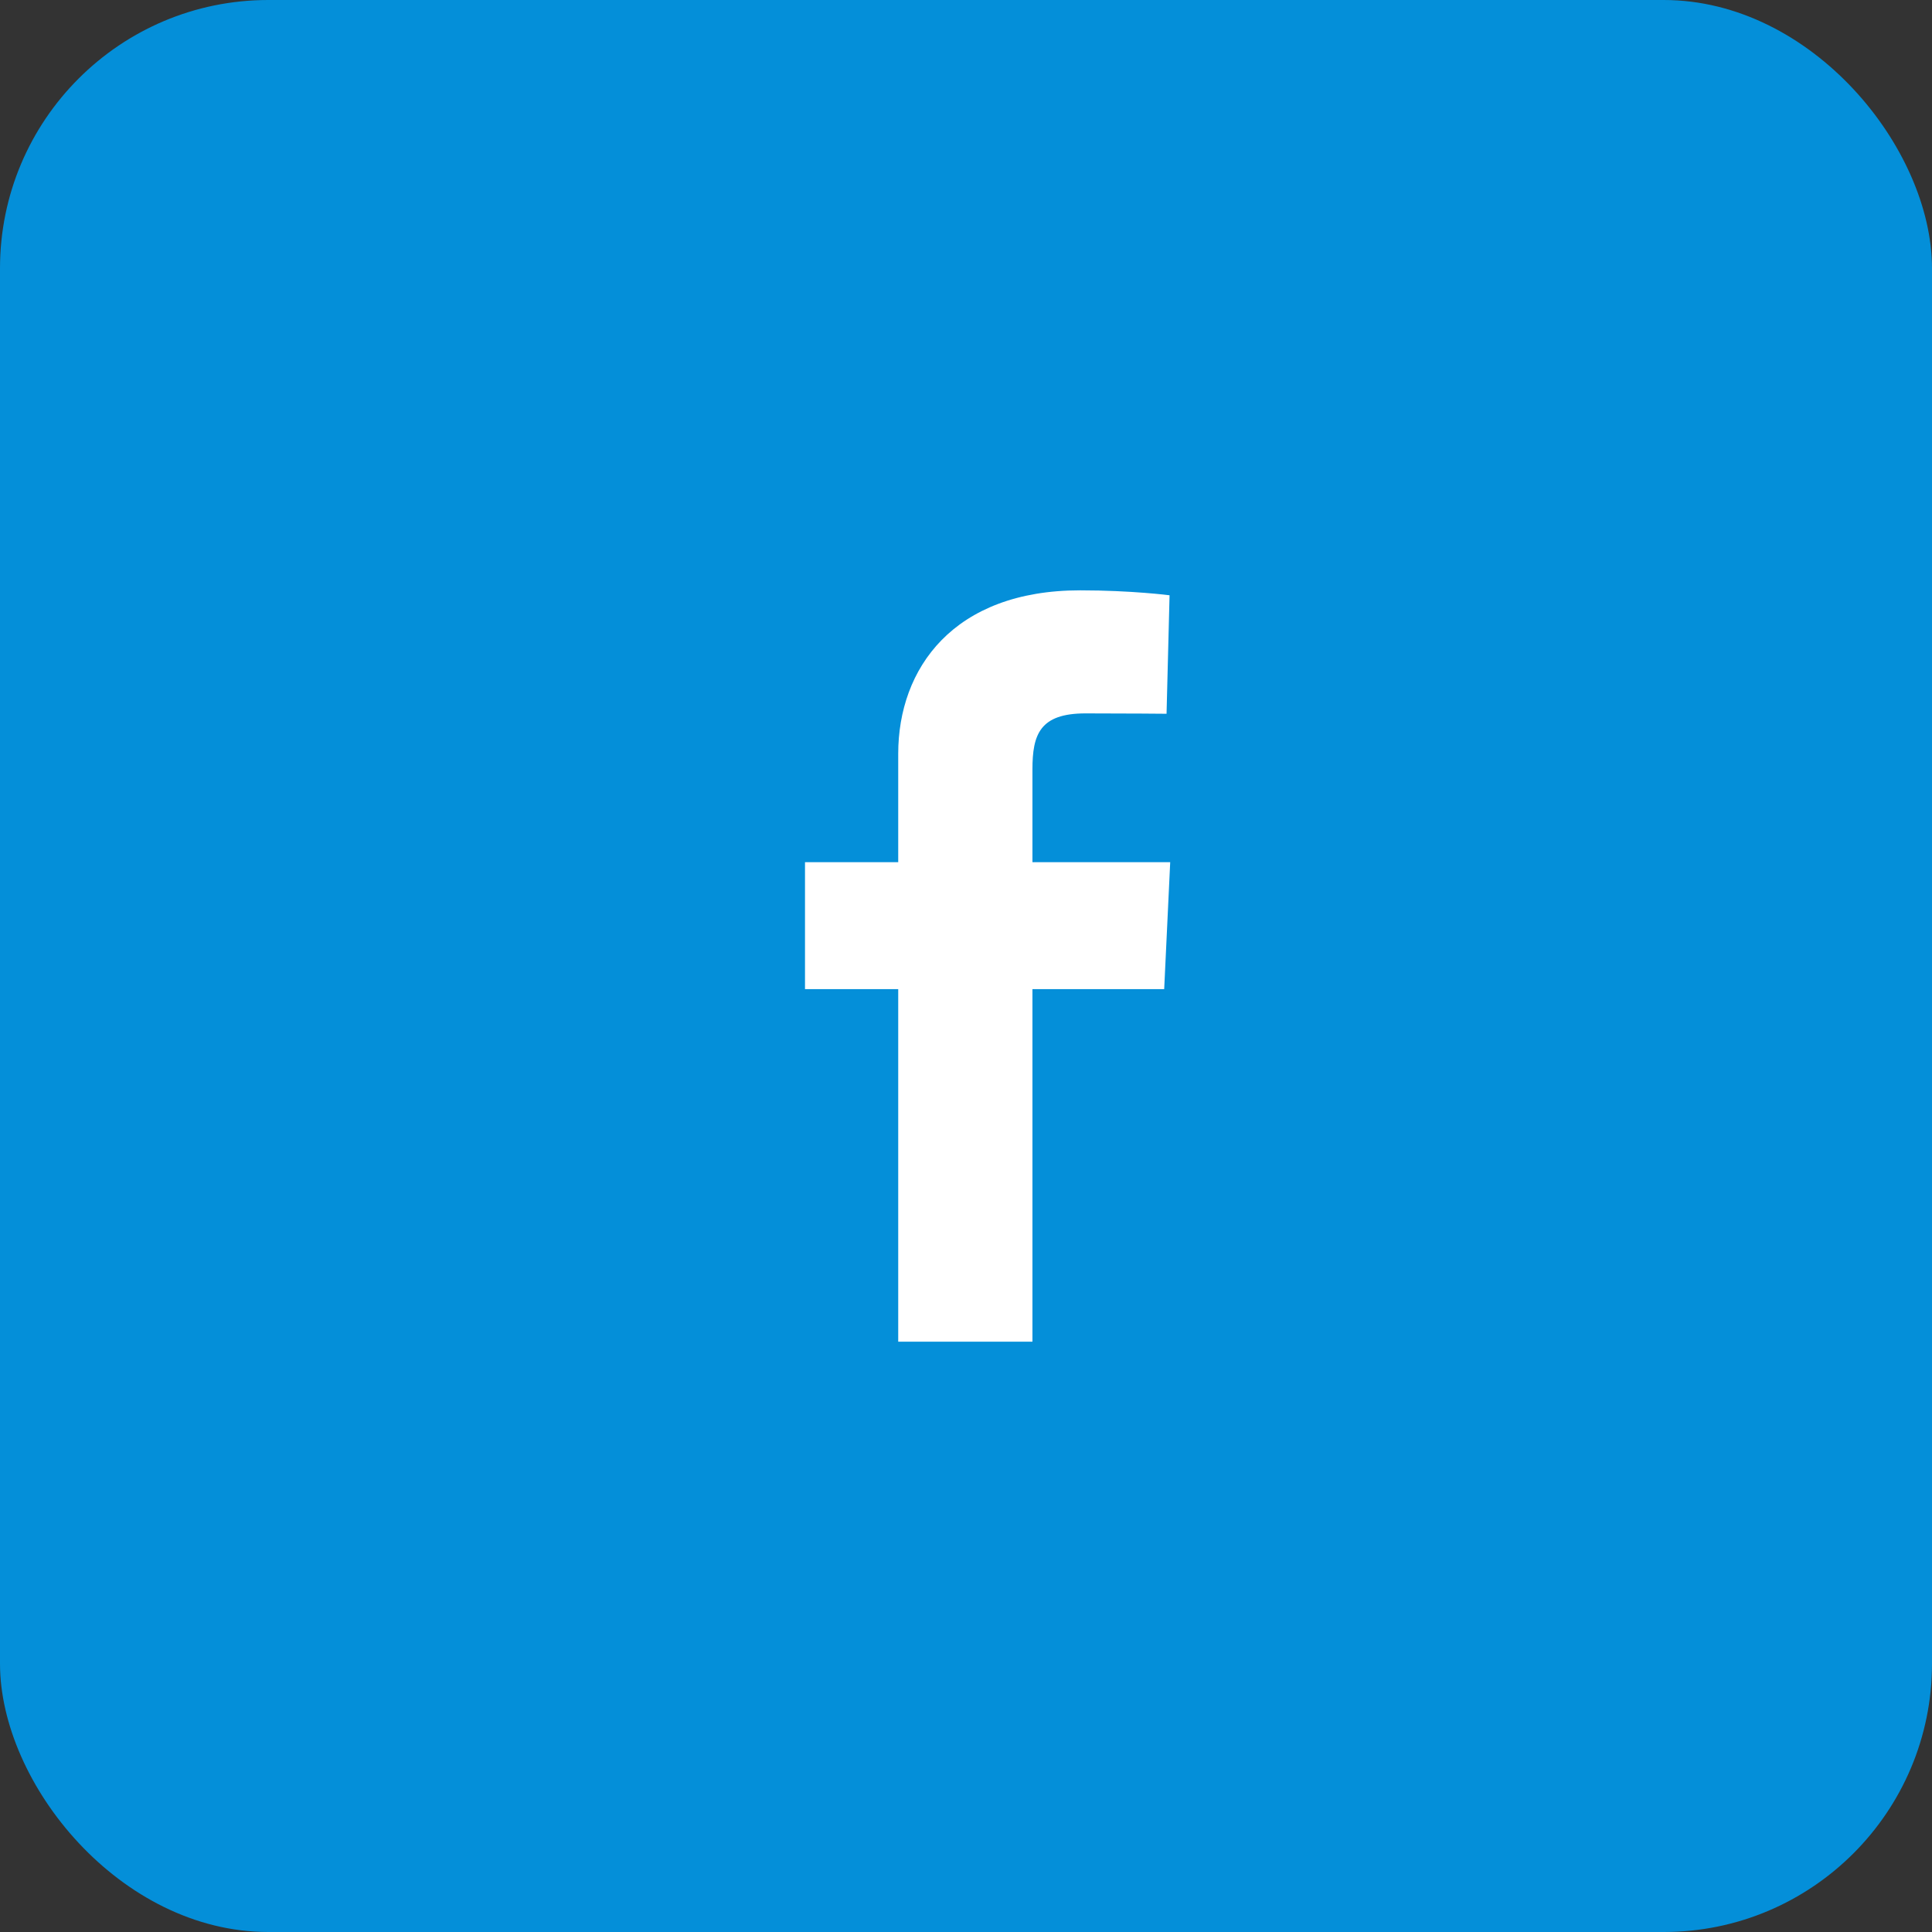 <svg width="36" height="36" viewBox="0 0 36 36" fill="none" xmlns="http://www.w3.org/2000/svg">
<rect x="0" y="0" width="36" height="36" fill="#333333" stroke="none"/>
<rect width="36" height="36" rx="5" fill="#048FD9"/>
<path d="M16.737 25V18.431H15V16.066H16.737V14.045C16.737 12.458 17.763 11 20.127 11C21.085 11 21.793 11.092 21.793 11.092L21.737 13.3C21.737 13.3 21.015 13.293 20.227 13.293C19.375 13.293 19.238 13.686 19.238 14.338V16.066H21.805L21.693 18.431H19.238V25H16.737Z" fill="white"/>
</svg>
